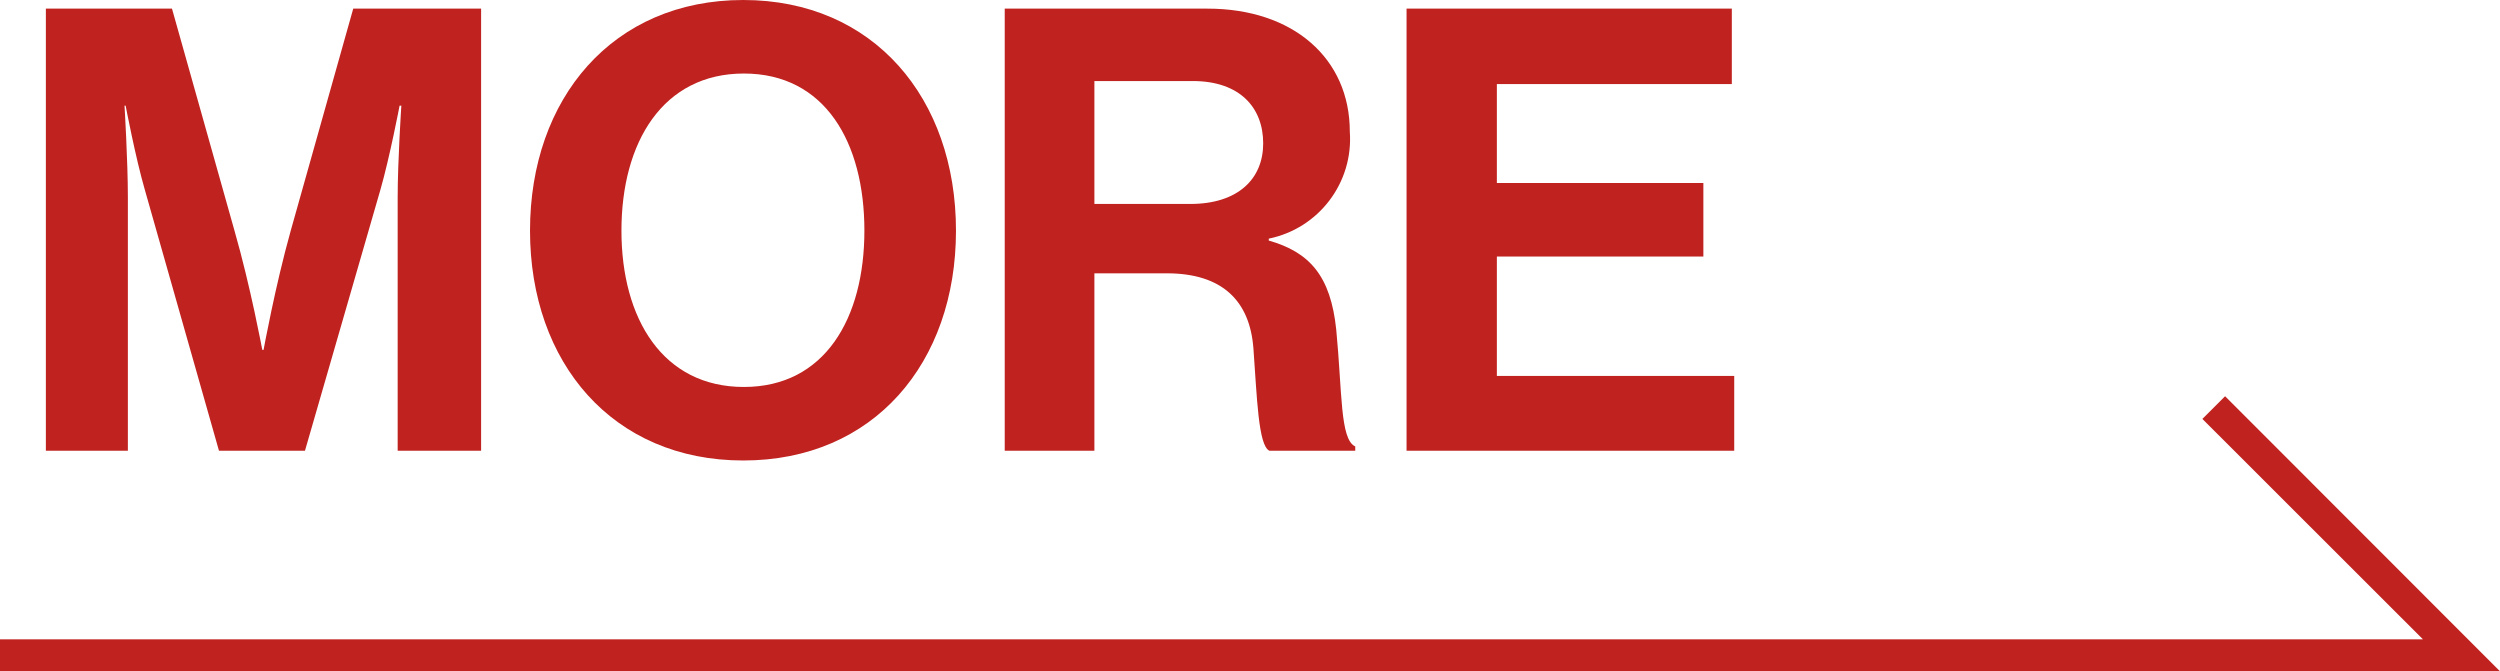 <?xml version="1.0" encoding="UTF-8"?><svg id="a" xmlns="http://www.w3.org/2000/svg" viewBox="0 0 156.41 42"><defs><style>.b{fill:#c0221f;}</style></defs><path class="b" d="m2.87.54h7.89l3.91,13.89c1,3.48,1.74,7.46,1.74,7.46h.08s.73-4,1.7-7.46L22.1.54h8v27.66h-5.22v-15.86c0-2.25.23-5.73.23-5.73h-.11s-.62,3.25-1.2,5.26l-4.72,16.33h-5.38l-4.64-16.33c-.58-2-1.2-5.26-1.2-5.26h-.07s.21,3.48.21,5.73v15.86H2.87V.54Z"/><path class="b" d="m33.16,14.43C33.16,6.15,38.34,0,46.5,0s13.31,6.15,13.31,14.43-5.15,14.38-13.31,14.38-13.34-6.11-13.34-14.38Zm20.92,0c0-5.53-2.47-9.83-7.54-9.83s-7.66,4.3-7.66,9.83,2.6,9.78,7.66,9.78,7.54-4.29,7.54-9.78Z"/><path class="b" d="m62.86.54h12.69c5.34,0,8.9,3.1,8.9,7.7.23,3.19-1.94,6.05-5.07,6.69v.12c2.55.73,3.87,2.2,4.22,5.57.38,3.9.23,6.88,1.19,7.31v.27h-5.37c-.7-.31-.78-3.41-1-6.39s-1.94-4.71-5.42-4.71h-4.53v11.1h-5.61s0-27.66,0-27.66Zm5.61,12.22h6c3,0,4.56-1.58,4.56-3.79s-1.43-3.9-4.41-3.9h-6.15s0,7.69,0,7.69Z"/><path class="b" d="m88,.54h20.35v4.72h-14.7v6.19h12.92v4.6h-12.92v7.47h14.85v4.68h-20.5V.54Z"/><polygon class="b" points="156.41 42 0 42 0 40 151.59 40 137.79 26.21 139.21 24.79 156.41 42"/></svg>